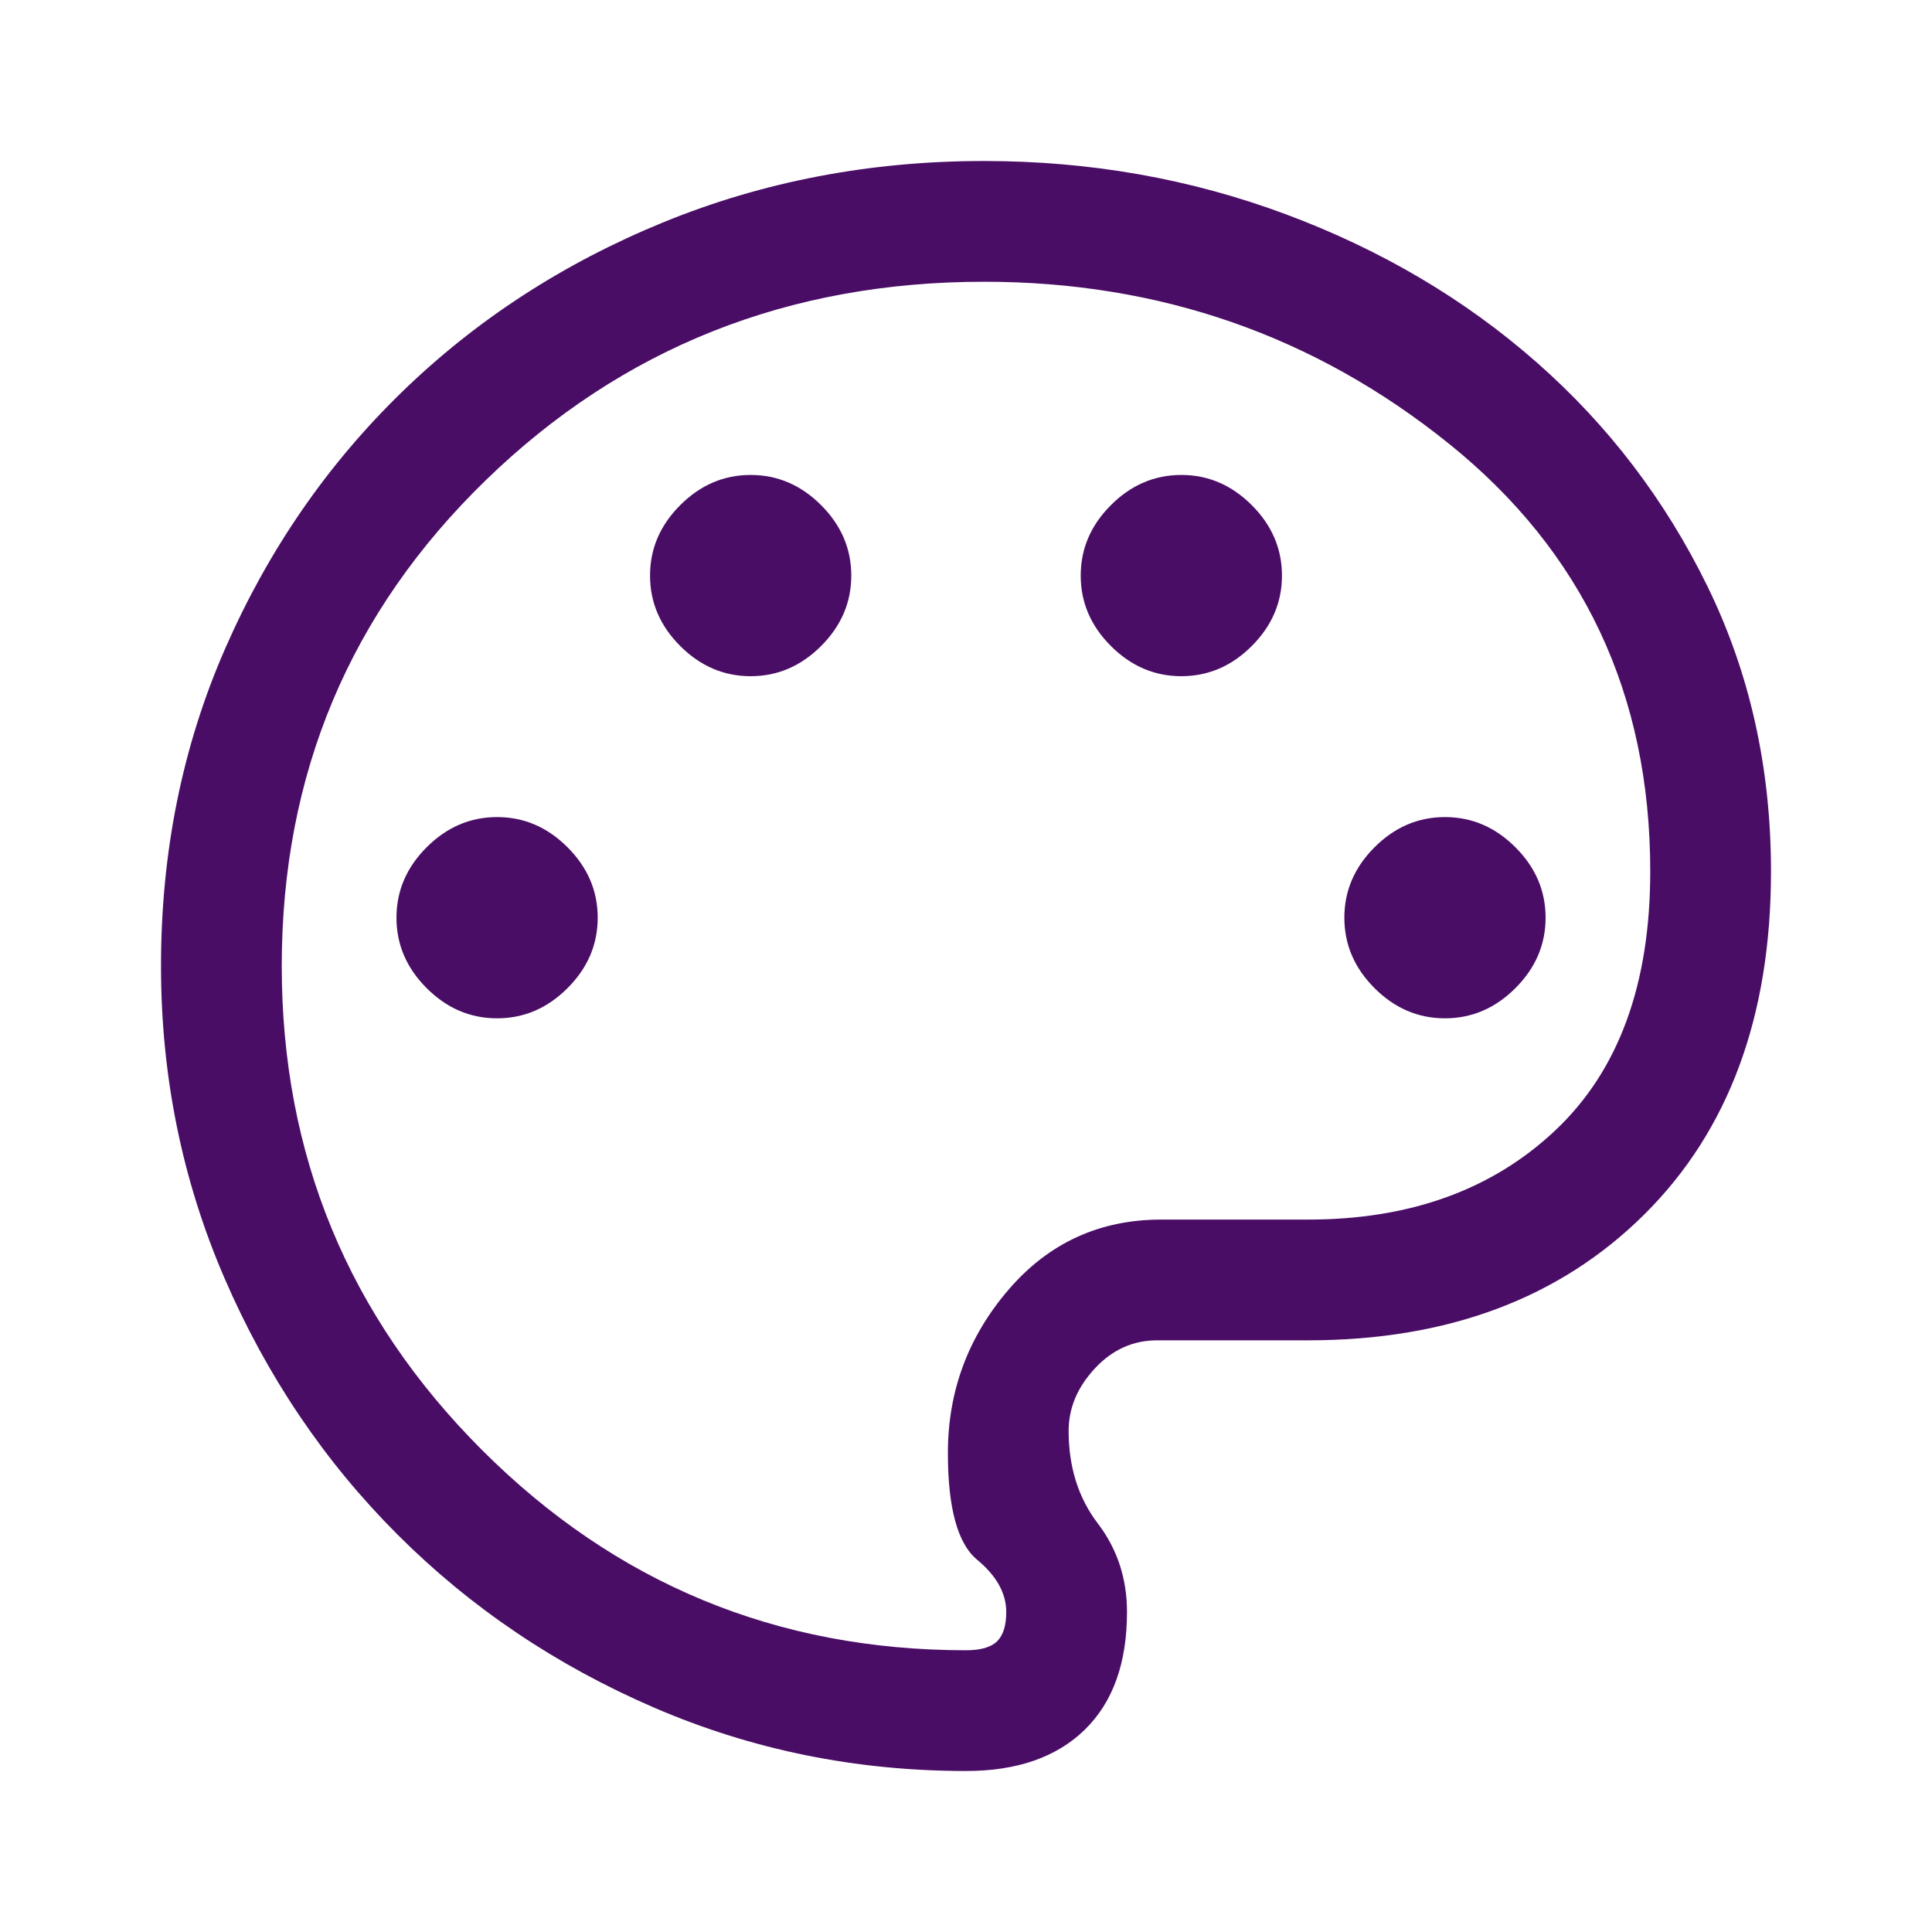 <svg width="48" height="48" viewBox="0 0 48 48" fill="none" xmlns="http://www.w3.org/2000/svg">
<mask id="mask0_1210_22631" style="mask-type:alpha" maskUnits="userSpaceOnUse" x="0" y="0" width="48" height="48">
<rect width="48" height="48" fill="#D9D9D9"/>
</mask>
<g mask="url(#mask0_1210_22631)">
<path d="M24 44C21.267 44 18.683 43.475 16.25 42.425C13.817 41.375 11.692 39.942 9.875 38.125C8.058 36.308 6.625 34.183 5.575 31.75C4.525 29.317 4 26.733 4 24C4 21.167 4.533 18.533 5.6 16.1C6.667 13.667 8.125 11.55 9.975 9.75C11.825 7.95 13.992 6.542 16.475 5.525C18.958 4.508 21.617 4 24.45 4C27.083 4 29.583 4.442 31.95 5.325C34.317 6.208 36.392 7.433 38.175 9C39.958 10.567 41.375 12.425 42.425 14.575C43.475 16.725 44 19.083 44 21.65C44 25.25 42.95 28.092 40.85 30.175C38.75 32.258 35.967 33.3 32.5 33.3H28.75C28.15 33.3 27.633 33.533 27.2 34C26.767 34.467 26.55 34.983 26.55 35.55C26.55 36.45 26.792 37.217 27.275 37.85C27.758 38.483 28 39.217 28 40.05C28 41.317 27.65 42.292 26.95 42.975C26.25 43.658 25.267 44 24 44ZM12.35 25.3C13.017 25.3 13.6 25.05 14.1 24.55C14.6 24.05 14.85 23.467 14.85 22.8C14.85 22.133 14.6 21.55 14.1 21.05C13.6 20.55 13.017 20.3 12.35 20.3C11.683 20.3 11.1 20.55 10.6 21.05C10.1 21.55 9.85 22.133 9.85 22.8C9.85 23.467 10.1 24.05 10.6 24.55C11.1 25.05 11.683 25.3 12.35 25.3ZM18.65 16.8C19.317 16.8 19.9 16.55 20.4 16.05C20.9 15.55 21.15 14.967 21.15 14.3C21.15 13.633 20.9 13.05 20.4 12.55C19.9 12.05 19.317 11.8 18.65 11.8C17.983 11.8 17.4 12.05 16.9 12.55C16.4 13.05 16.15 13.633 16.15 14.3C16.15 14.967 16.4 15.55 16.9 16.05C17.4 16.55 17.983 16.8 18.65 16.8ZM29.35 16.8C30.017 16.8 30.6 16.55 31.1 16.05C31.6 15.55 31.85 14.967 31.85 14.3C31.85 13.633 31.6 13.05 31.1 12.55C30.6 12.05 30.017 11.8 29.35 11.8C28.683 11.8 28.1 12.05 27.6 12.55C27.1 13.05 26.85 13.633 26.85 14.3C26.85 14.967 27.1 15.55 27.6 16.05C28.1 16.55 28.683 16.8 29.35 16.8ZM35.9 25.3C36.567 25.3 37.15 25.05 37.65 24.55C38.15 24.05 38.4 23.467 38.4 22.8C38.4 22.133 38.15 21.55 37.65 21.05C37.15 20.55 36.567 20.3 35.9 20.3C35.233 20.3 34.65 20.55 34.15 21.05C33.65 21.55 33.4 22.133 33.4 22.8C33.4 23.467 33.65 24.05 34.15 24.55C34.65 25.05 35.233 25.3 35.9 25.3ZM24 41C24.367 41 24.625 40.925 24.775 40.775C24.925 40.625 25 40.383 25 40.05C25 39.583 24.758 39.15 24.275 38.75C23.792 38.35 23.55 37.467 23.55 36.1C23.55 34.567 24.05 33.217 25.05 32.05C26.05 30.883 27.317 30.3 28.85 30.3H32.5C35.033 30.3 37.083 29.558 38.65 28.075C40.217 26.592 41 24.45 41 21.65C41 17.25 39.333 13.708 36 11.025C32.667 8.342 28.817 7 24.45 7C19.583 7 15.458 8.642 12.075 11.925C8.692 15.208 7 19.233 7 24C7 28.7 8.658 32.708 11.975 36.025C15.292 39.342 19.3 41 24 41Z" fill="#4A0D66"/>
</g>
</svg>
